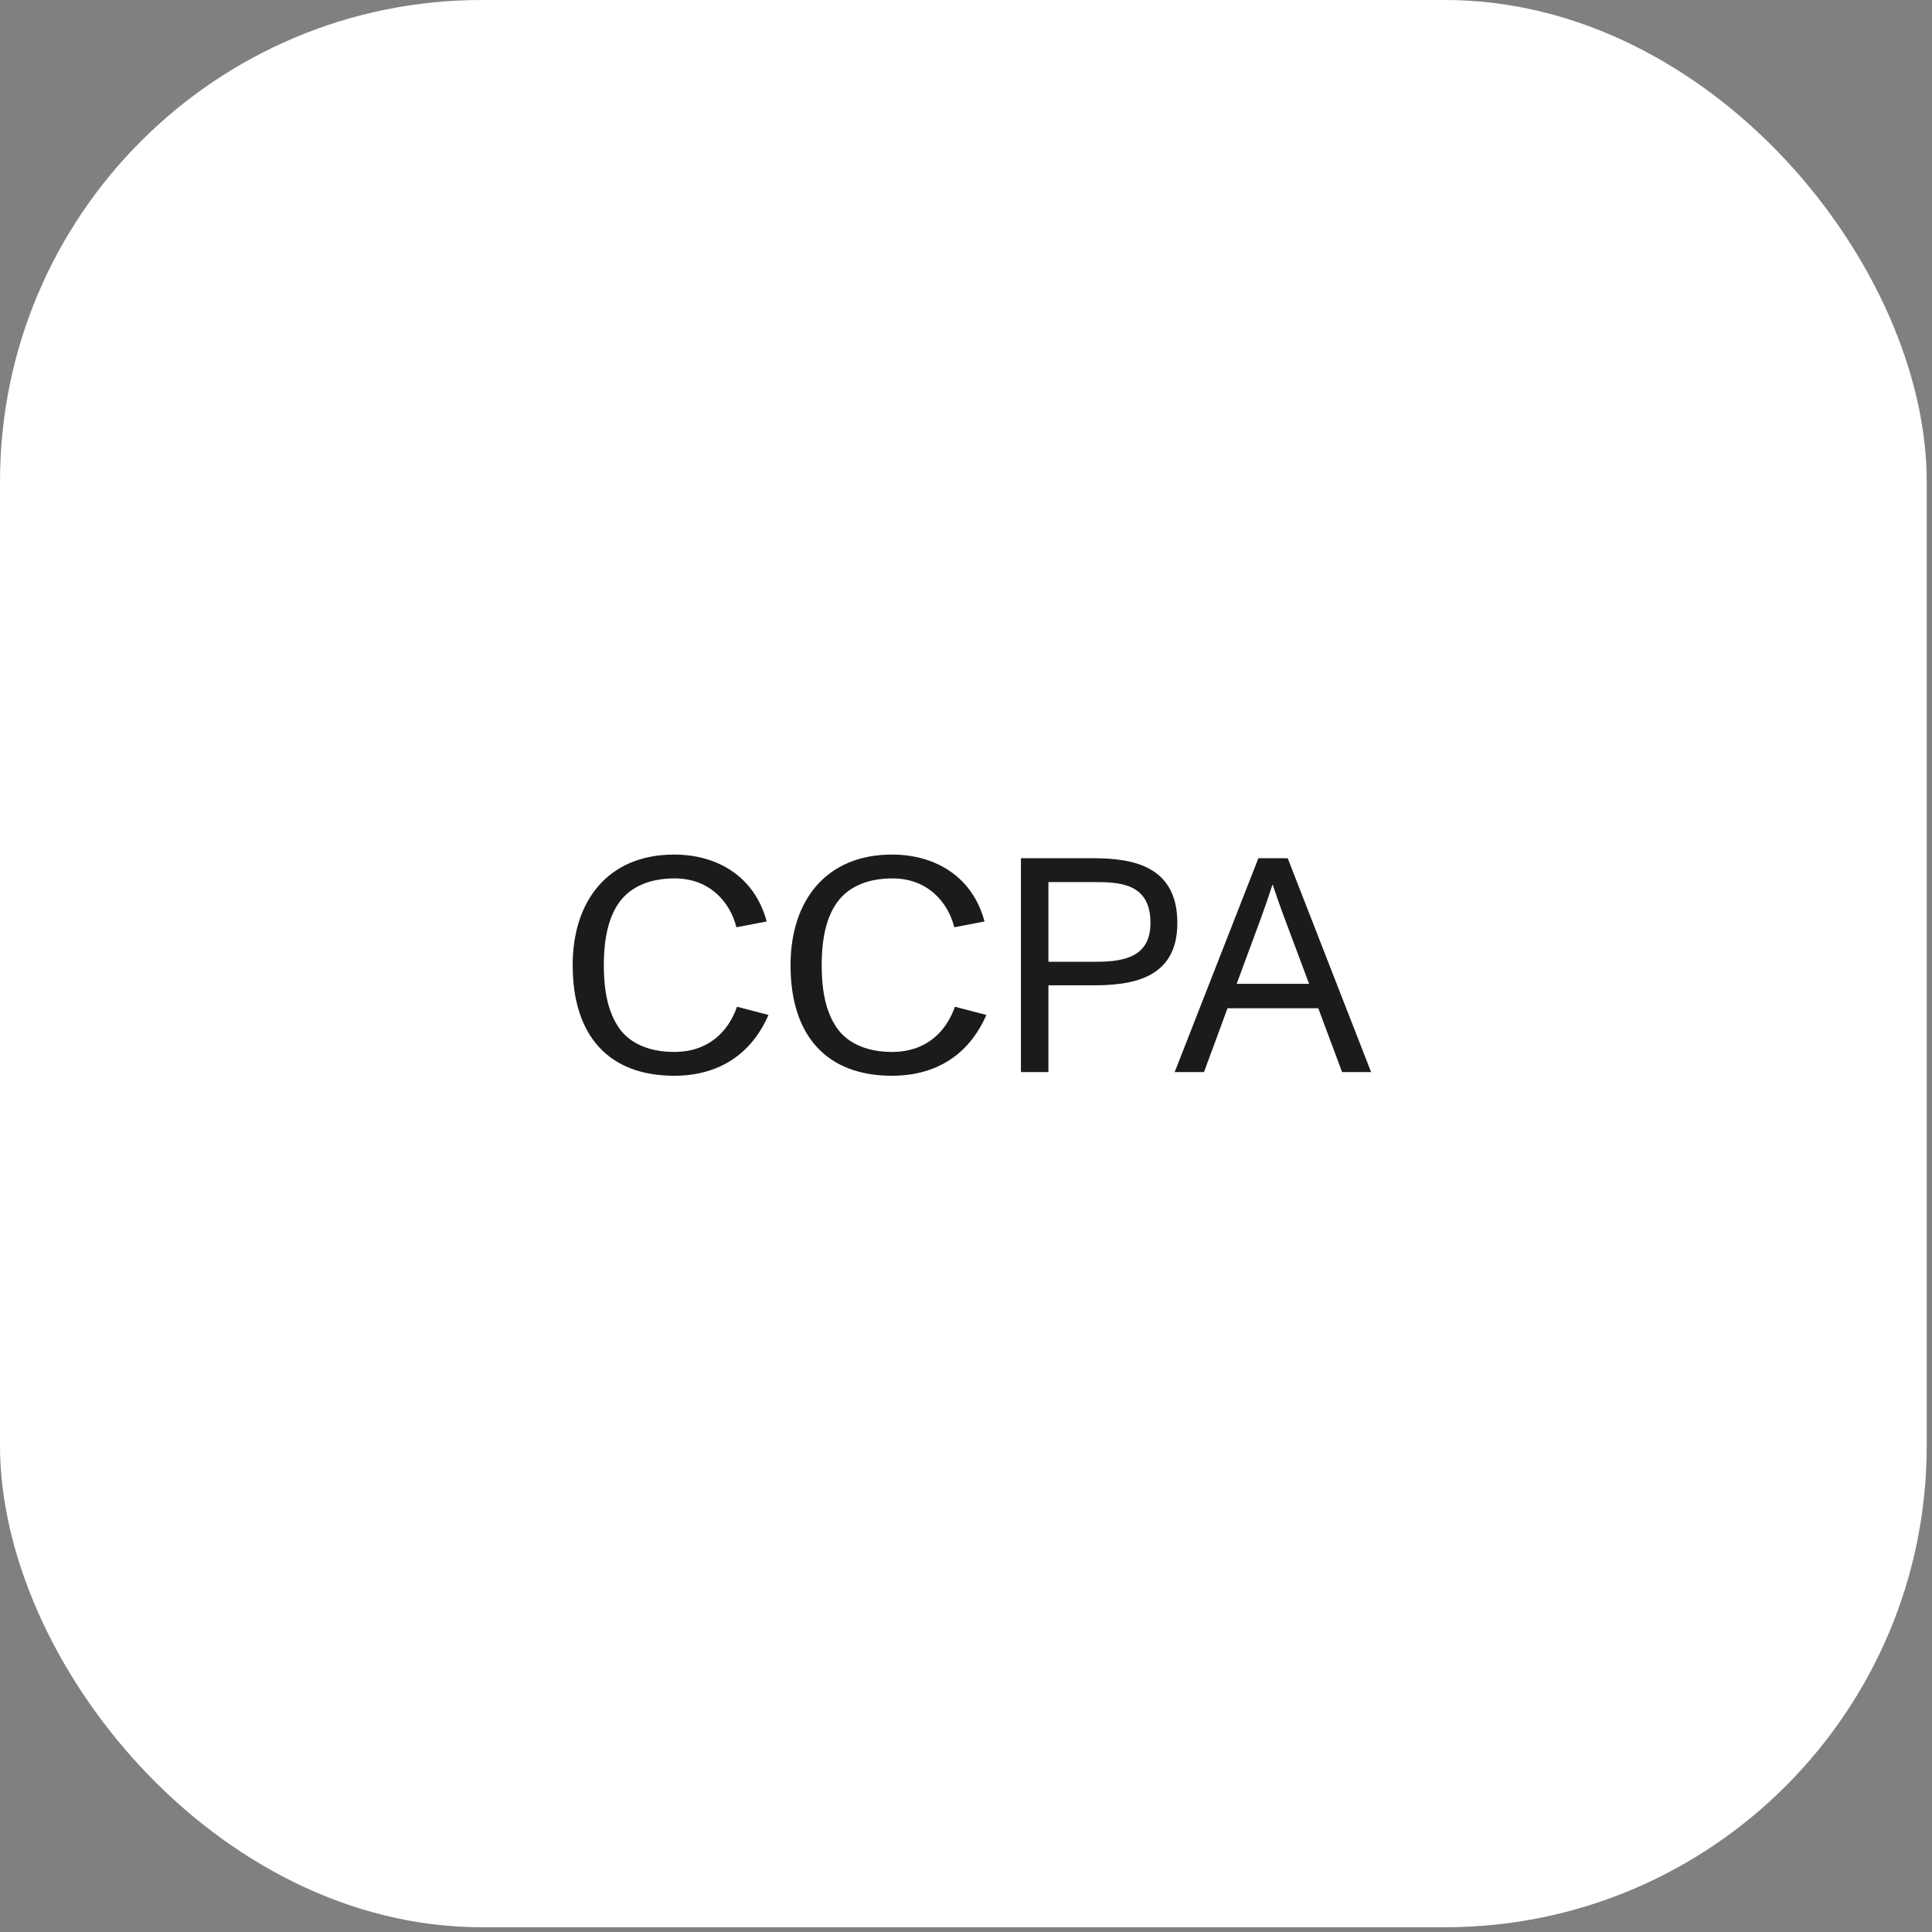 <svg xmlns="http://www.w3.org/2000/svg" fill="none" viewBox="0 0 173 173" height="173" width="173">
<rect x="0" y="0" width="173" height="173" fill="#808080" stroke="none"/>
<rect fill="white" rx="43.132" height="172.574" width="172.529"></rect>
<path fill="#1B1B1B" d="M60.362 96.328C54.562 96.328 51.279 92.799 51.279 86.425C51.279 80.626 54.48 76.522 60.362 76.522C64.274 76.522 67.584 78.519 68.651 82.513L65.943 83.033C65.368 80.735 63.508 78.656 60.417 78.656C58.228 78.656 56.477 79.367 55.438 80.817C54.508 82.13 54.07 83.963 54.07 86.425C54.07 88.915 54.508 90.72 55.438 92.061C56.423 93.456 58.173 94.195 60.362 94.195C63.481 94.195 65.231 92.334 65.997 90.146L68.815 90.884C67.283 94.386 64.383 96.328 60.362 96.328ZM79.871 96.328C74.071 96.328 70.788 92.799 70.788 86.425C70.788 80.626 73.989 76.522 79.871 76.522C83.783 76.522 87.093 78.519 88.16 82.513L85.451 83.033C84.877 80.735 83.017 78.656 79.925 78.656C77.737 78.656 75.986 79.367 74.947 80.817C74.016 82.13 73.579 83.963 73.579 86.425C73.579 88.915 74.016 90.72 74.947 92.061C75.931 93.456 77.682 94.195 79.871 94.195C82.989 94.195 84.74 92.334 85.506 90.146L88.324 90.884C86.792 94.386 83.892 96.328 79.871 96.328ZM93.881 96H91.419V76.85H97.875C101.294 76.85 105.425 77.452 105.425 82.65C105.425 87.684 101.294 88.231 97.847 88.231H93.881V96ZM93.881 78.984V86.124H97.847C100.2 86.124 103.018 85.96 103.018 82.65C103.018 79.039 100.2 78.984 97.875 78.984H93.881ZM122.775 96H120.177L118.043 90.282H109.918L107.811 96H105.185L112.681 76.85H115.307L122.775 96ZM112.872 82.322L110.738 88.094H117.222L115.061 82.322C114.678 81.309 114.24 80.051 113.967 79.23H113.939C113.611 80.243 113.31 81.118 112.872 82.322Z"></path>
</svg>
